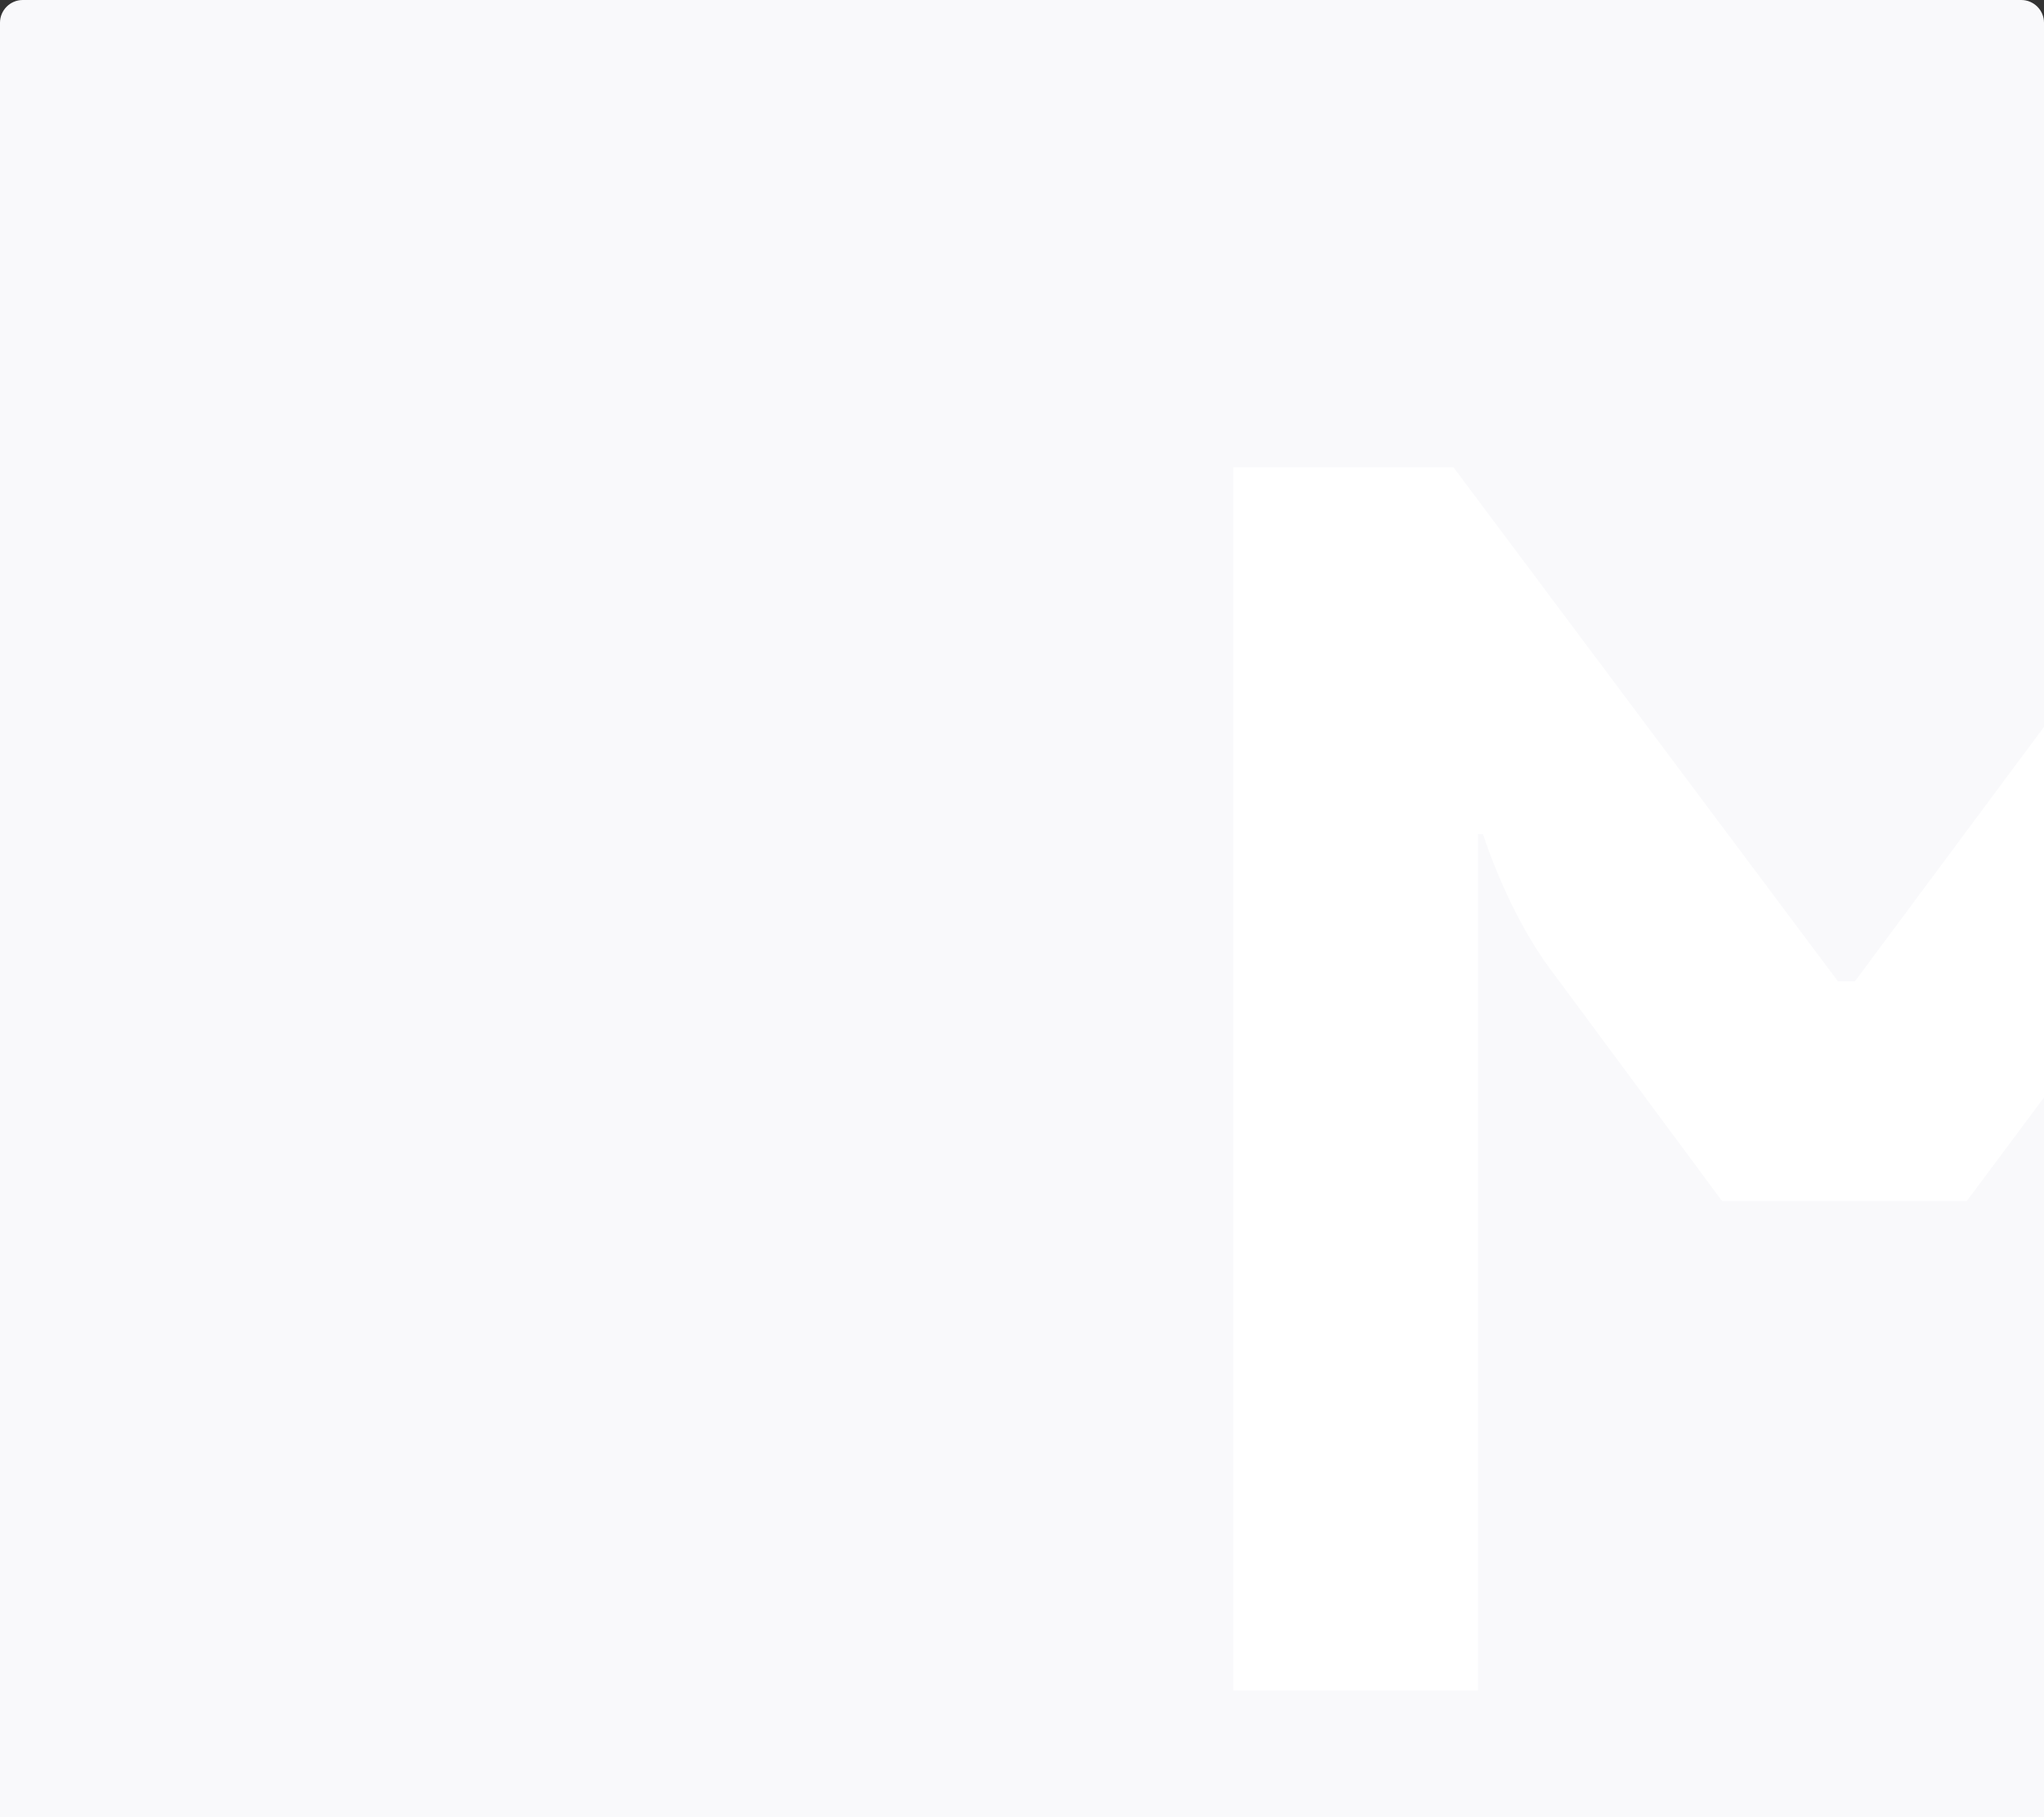 <?xml version="1.0" encoding="UTF-8"?> <svg xmlns="http://www.w3.org/2000/svg" xmlns:xlink="http://www.w3.org/1999/xlink" version="1.1" id="Layer_1" x="0px" y="0px" viewBox="0 0 360 320" style="enable-background:new 0 0 360 320;" xml:space="preserve"><rect x="0" y="0" width="360" height="320" fill="#333333" stroke="none"/> <style type="text/css"> .st0{fill:#F9F9FB;} .st1{display:none;} .st2{display:inline;fill:#9BAEAB;} .st3{fill:#FFFFFF;} </style> <g> <path class="st0" d="M360,320H0V4c0-2.2,1.8-4,4-4h352c2.2,0,4,1.8,4,4V320z"></path> </g> <g class="st1"> <path class="st2" d="M360,320H0V4c0-2.2,1.8-4,4-4h352c2.2,0,4,1.8,4,4V320z"></path> </g> <g> <path class="st3" d="M323.7,172.8h3l67.2-90.4h38.8v215.4h-43.1V146.9h-0.9c0,0-4.3,13.8-12.1,24.1l-30.2,40.5h-43.1L273.3,171 c-7.8-10.3-12.1-24.1-12.1-24.1h-0.9v150.8h-43.1V82.3h38.8L323.7,172.8z"></path> </g> </svg> 
